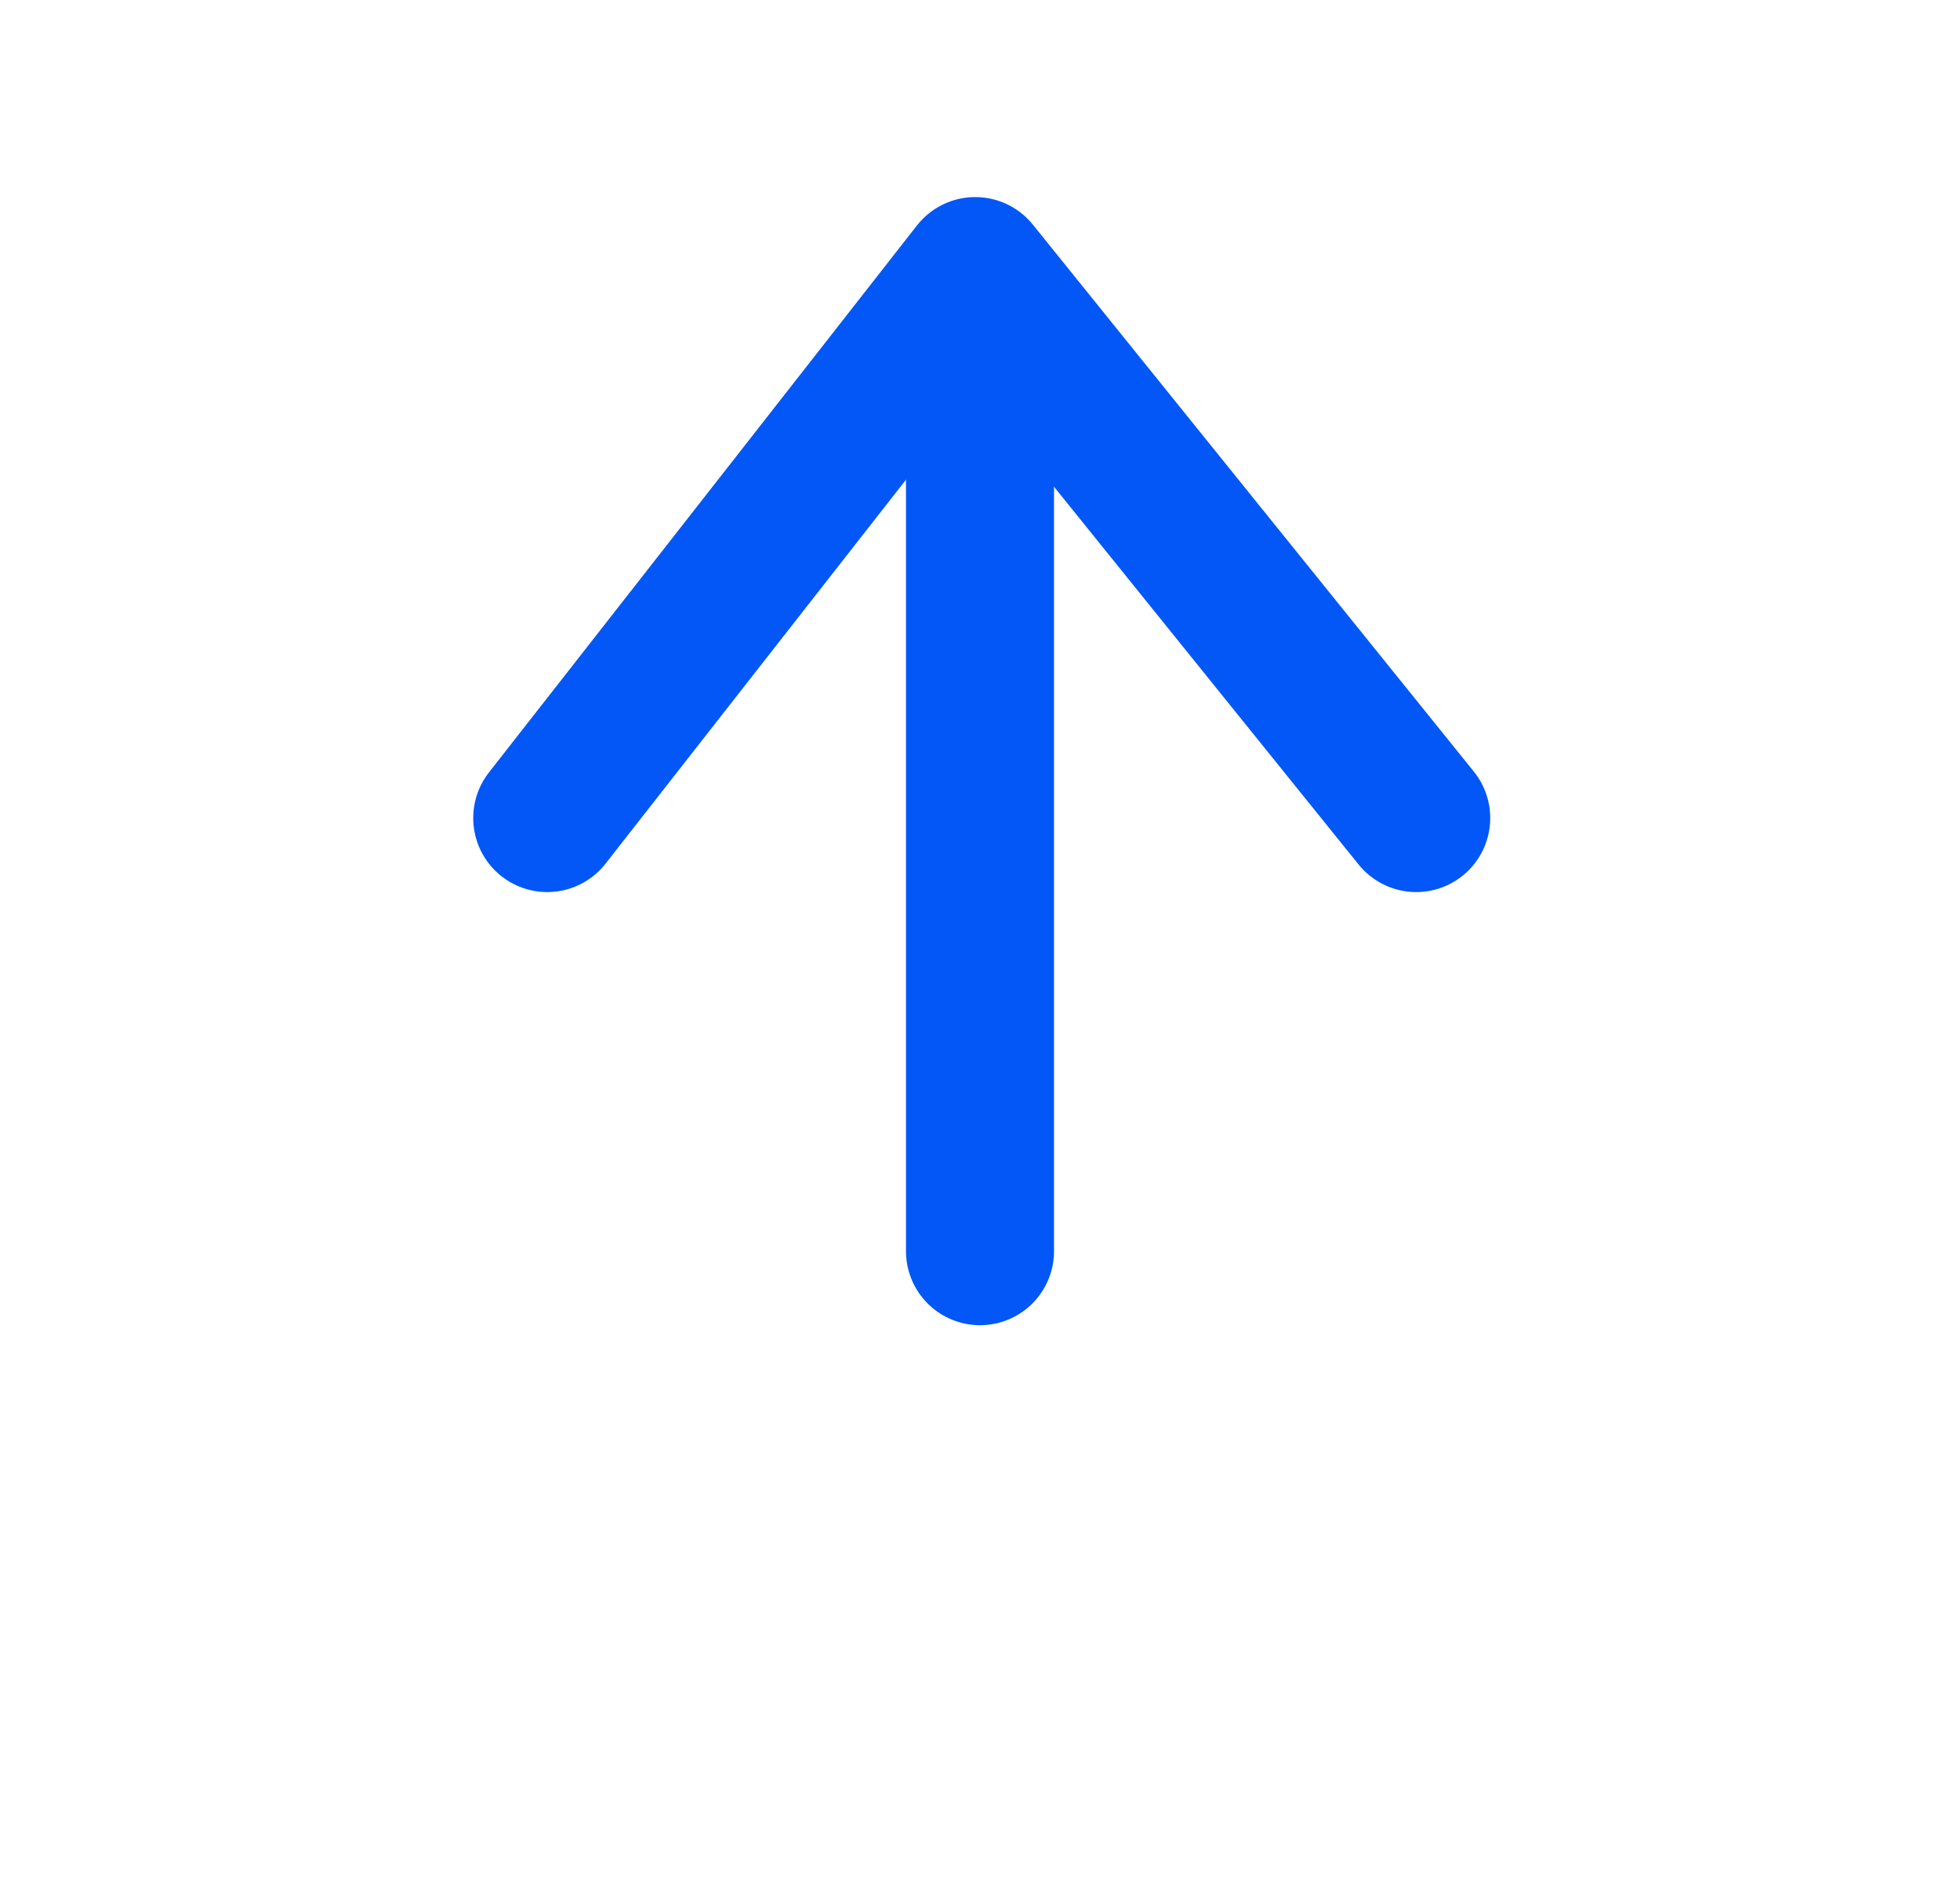 <?xml version="1.0" encoding="UTF-8"?>
<svg id="Layer_1" xmlns="http://www.w3.org/2000/svg" viewBox="0 0 119.16 115.44">
  <defs>
    <style>
      .cls-1 {
        fill: none;
        stroke: #0257f6;
        stroke-linecap: round;
        stroke-linejoin: round;
        stroke-width: 9px;
      }
    </style>
  </defs>
  <polyline class="cls-1" points="86.1 49.73 59.29 16.48 33.27 49.73"/>
  <line class="cls-1" x1="59.58" y1="76.06" x2="59.58" y2="21.27"/>
</svg>